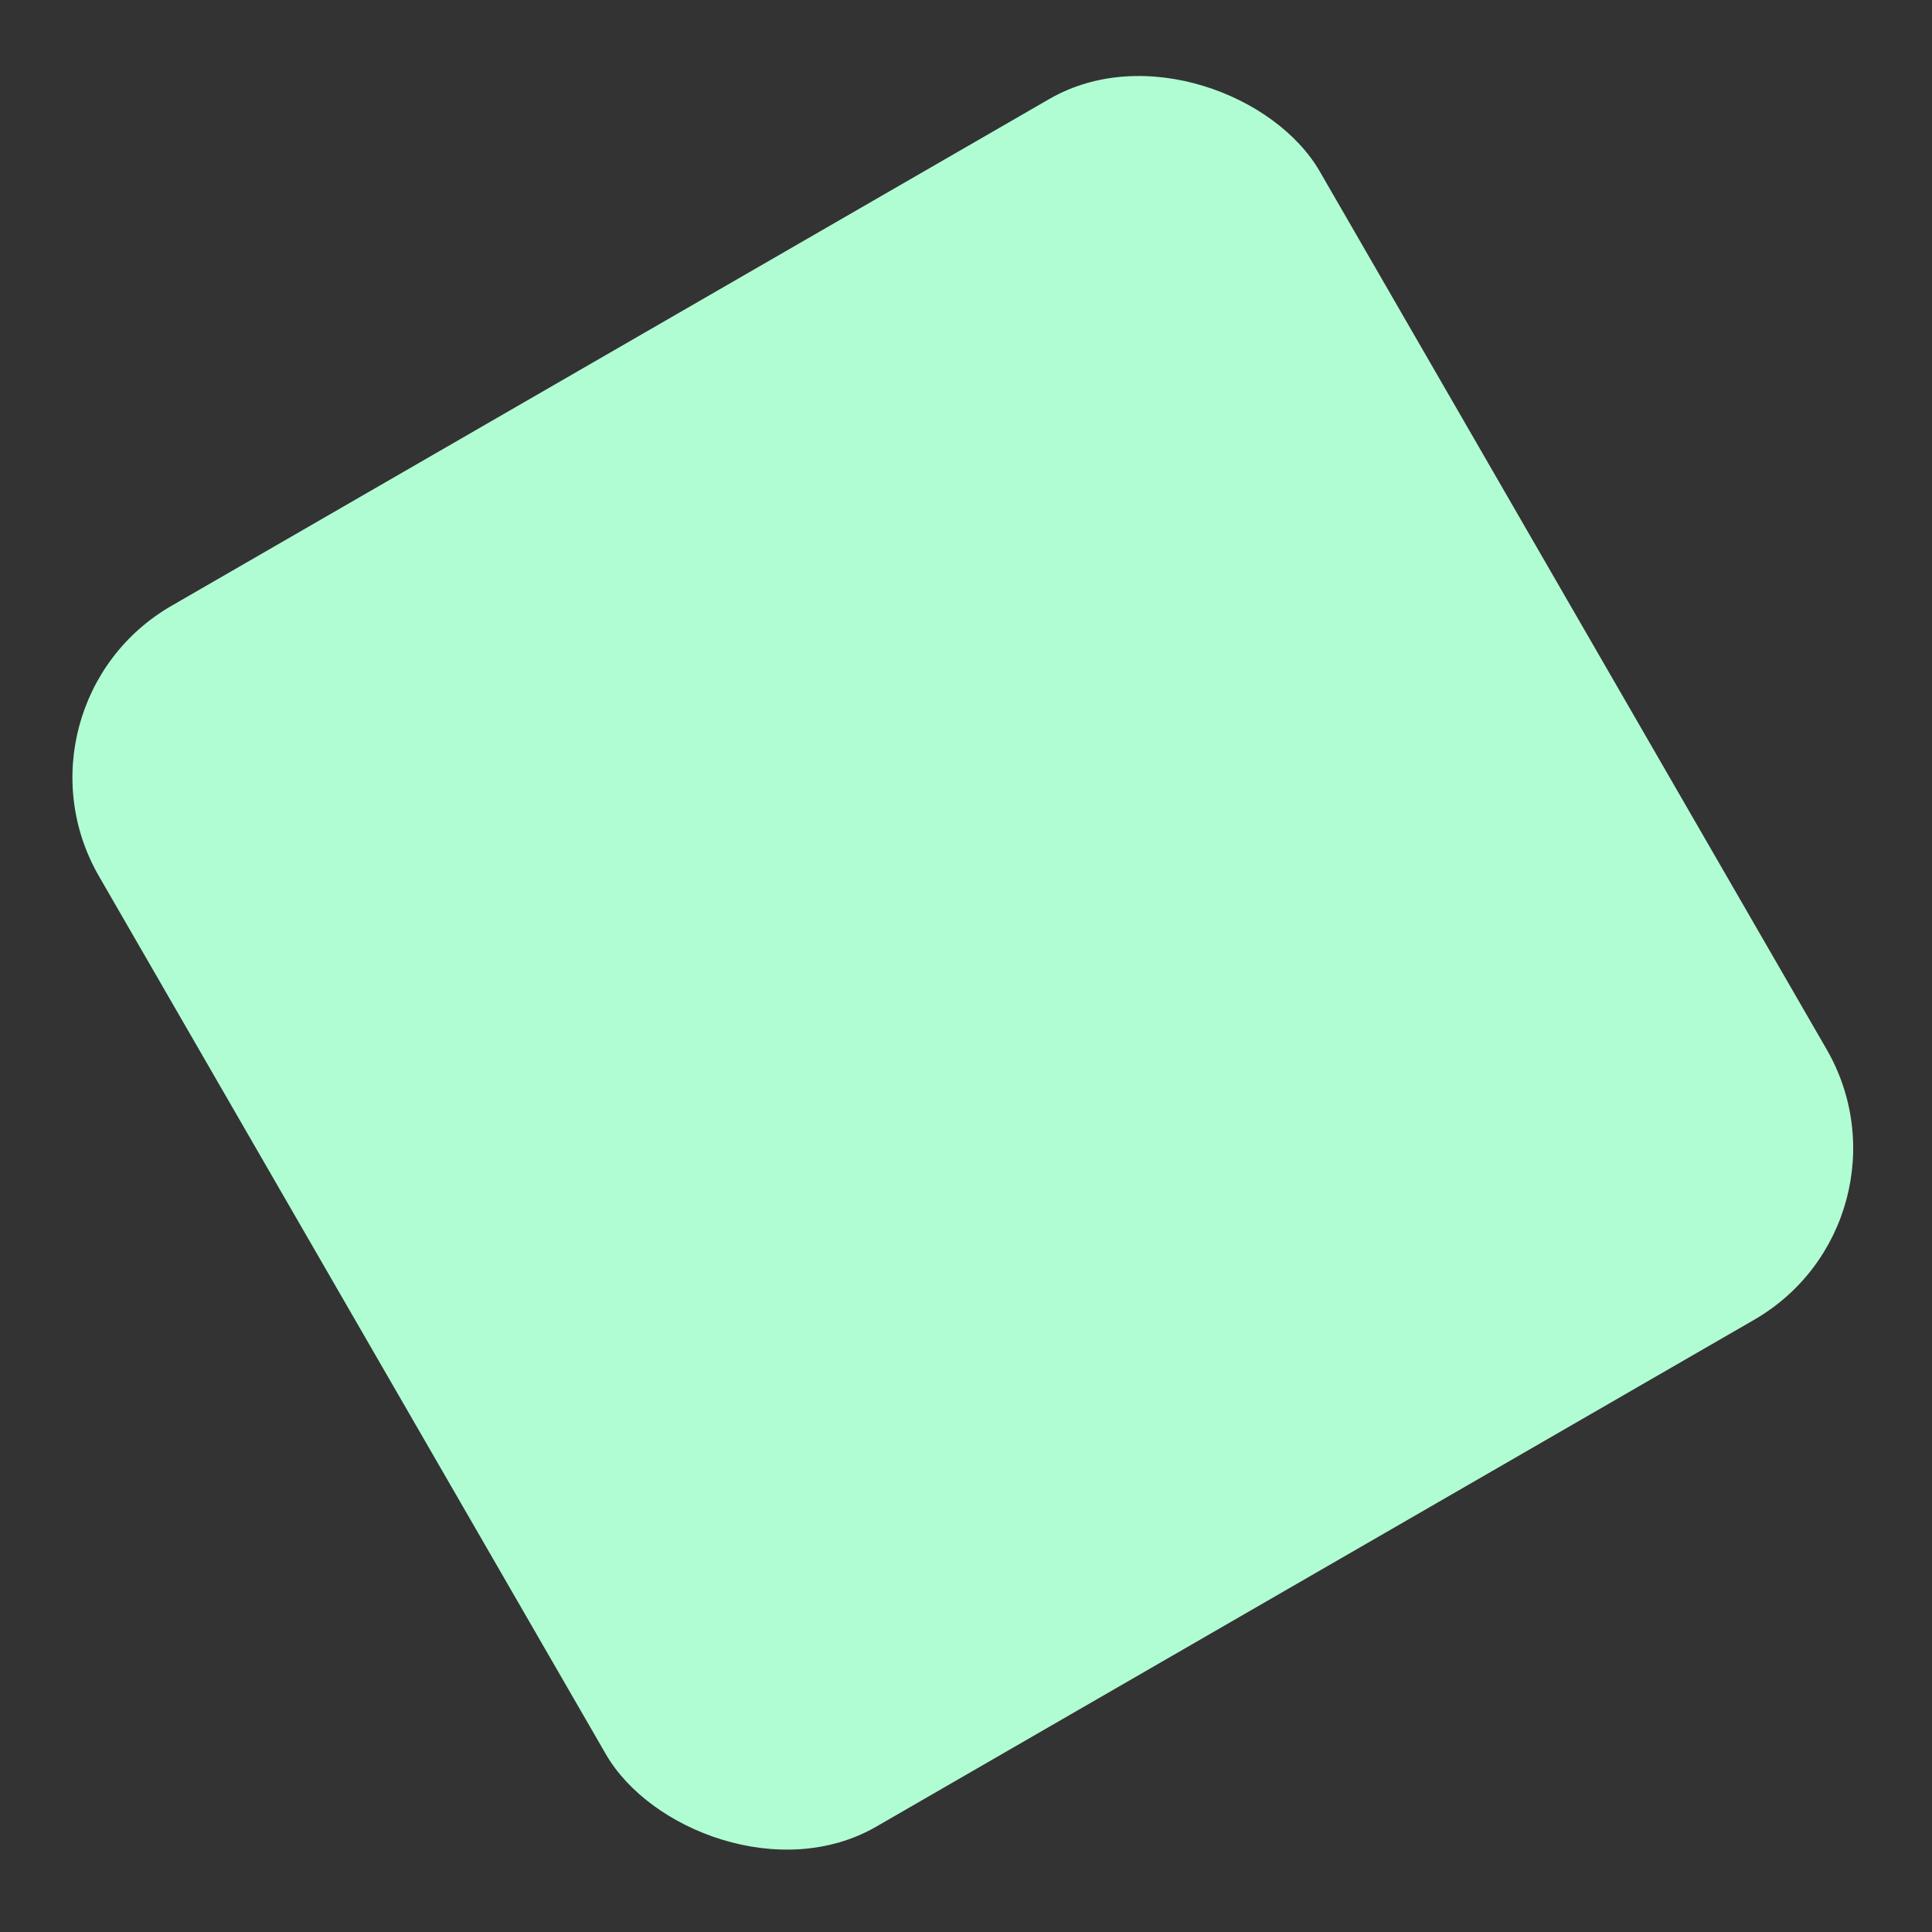 <svg width="283" height="283" viewBox="0 0 283 283" fill="none" xmlns="http://www.w3.org/2000/svg">
<rect x="0" y="0" width="283" height="283" fill="#333333" stroke="none"/>
<rect y="103.243" width="206.486" height="206.486" rx="29" transform="rotate(-30 0 103.243)" fill="#B1FDD3"/>
</svg>
